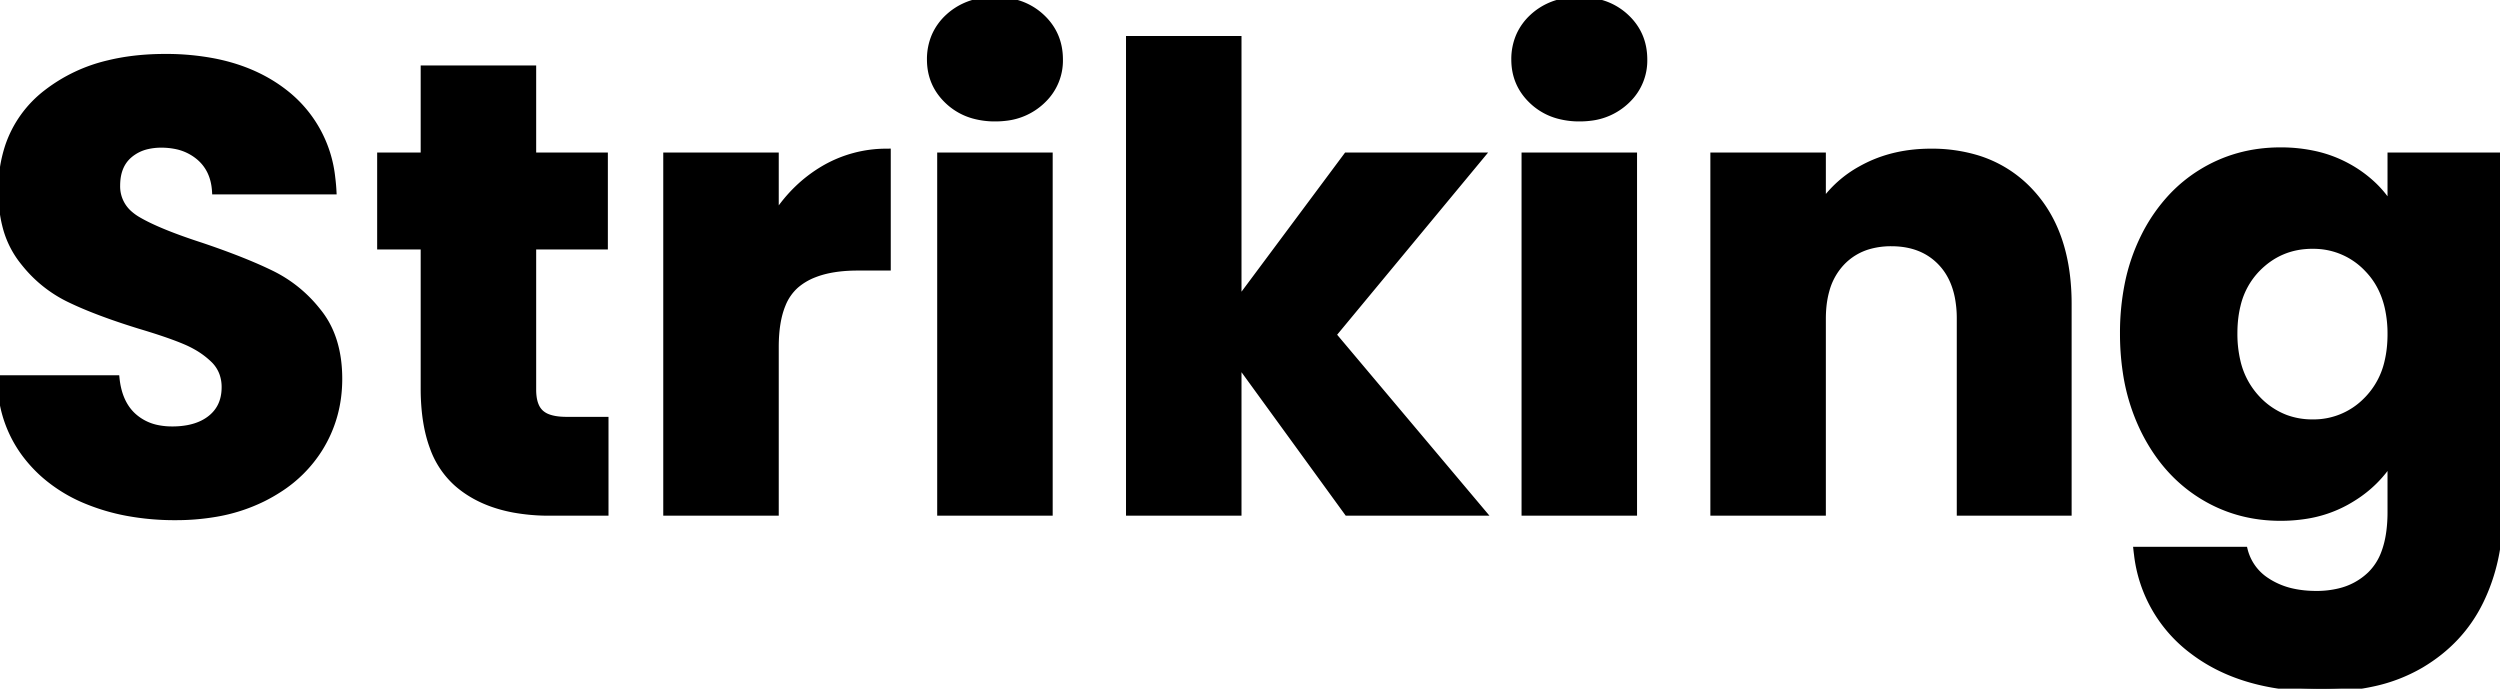 <svg width="390.601" height="107.601" viewBox="0 0 390.601 107.601" xmlns="http://www.w3.org/2000/svg"><g id="svgGroup" stroke-linecap="round" fill-rule="evenodd" font-size="9pt" stroke="#000" stroke-width="0.25mm" fill="#000" style="stroke:#000;stroke-width:0.25mm;fill:#000"><path d="M 373.5 32.2 L 373.5 24.3 L 390.6 24.3 L 390.6 80 Q 390.6 87.7 387.55 93.95 Q 384.5 100.2 378.25 103.9 A 25.306 25.306 0 0 1 370.749 106.787 Q 367.549 107.493 363.846 107.586 A 45.345 45.345 0 0 1 362.7 107.6 Q 352.024 107.6 344.832 103.264 A 25.169 25.169 0 0 1 342.6 101.75 A 21.97 21.97 0 0 1 333.886 86.598 A 28.355 28.355 0 0 1 333.8 85.9 L 350.7 85.9 A 8.02 8.02 0 0 0 354.201 90.759 A 10.52 10.52 0 0 0 354.5 90.95 A 11.98 11.98 0 0 0 358.318 92.446 Q 359.975 92.8 361.9 92.8 A 14.928 14.928 0 0 0 365.502 92.389 A 10.444 10.444 0 0 0 370.35 89.75 A 9.169 9.169 0 0 0 372.531 86.31 Q 373.076 84.851 373.314 83.037 A 23.344 23.344 0 0 0 373.5 80 L 373.5 72.1 A 18.582 18.582 0 0 1 367.8 77.733 A 22.273 22.273 0 0 1 366.6 78.45 A 19.171 19.171 0 0 1 360.179 80.611 A 25.087 25.087 0 0 1 356.3 80.9 Q 349.4 80.9 343.8 77.35 Q 338.2 73.8 334.95 67.25 A 30.82 30.82 0 0 1 332.12 58.017 A 40.253 40.253 0 0 1 331.7 52.1 A 38.713 38.713 0 0 1 332.414 44.499 A 29.717 29.717 0 0 1 334.95 37 A 26.119 26.119 0 0 1 339.35 30.637 A 22.737 22.737 0 0 1 343.8 27 Q 349.4 23.5 356.3 23.5 A 24.587 24.587 0 0 1 361.675 24.064 A 19.293 19.293 0 0 1 366.65 25.9 A 19.071 19.071 0 0 1 371.008 29.075 A 16.508 16.508 0 0 1 373.5 32.2 Z M 231.7 80.1 L 210.5 80.1 L 193.5 56.7 L 193.5 80.1 L 176.4 80.1 L 176.4 6.1 L 193.5 6.1 L 193.5 47 L 210.4 24.3 L 231.5 24.3 L 208.3 52.3 L 231.7 80.1 Z M 0 59.1 L 18.2 59.1 Q 18.543 62.447 20.286 64.432 A 7.131 7.131 0 0 0 20.9 65.05 A 7.916 7.916 0 0 0 24.718 66.899 A 11.279 11.279 0 0 0 26.9 67.1 A 13.344 13.344 0 0 0 29.311 66.896 Q 30.649 66.65 31.716 66.108 A 6.952 6.952 0 0 0 32.9 65.35 Q 35.1 63.6 35.1 60.5 A 6.324 6.324 0 0 0 34.728 58.295 A 5.598 5.598 0 0 0 33.35 56.2 A 13.274 13.274 0 0 0 30.566 54.147 A 16.395 16.395 0 0 0 29.05 53.4 A 35.043 35.043 0 0 0 27.641 52.832 Q 25.325 51.95 21.8 50.9 Q 16.906 49.389 13.307 47.878 A 50.569 50.569 0 0 1 10.7 46.7 A 20.262 20.262 0 0 1 3.892 41.252 A 23.863 23.863 0 0 1 3.3 40.5 A 14.645 14.645 0 0 1 0.799 35.118 Q 0.284 33.041 0.212 30.607 A 27.138 27.138 0 0 1 0.2 29.8 A 21.656 21.656 0 0 1 1.262 22.856 A 17.654 17.654 0 0 1 7.3 14.45 A 25.121 25.121 0 0 1 16.947 9.888 Q 20.611 8.993 24.905 8.909 A 45.8 45.8 0 0 1 25.8 8.9 A 39.595 39.595 0 0 1 33.556 9.617 Q 38.353 10.576 42.11 12.815 A 22.974 22.974 0 0 1 44.5 14.45 A 19.394 19.394 0 0 1 51.911 27.785 A 27.045 27.045 0 0 1 52.1 29.9 L 33.6 29.9 Q 33.4 26.5 31.1 24.55 A 8.062 8.062 0 0 0 27.323 22.791 A 11.32 11.32 0 0 0 25.2 22.6 A 9.475 9.475 0 0 0 23.044 22.833 A 6.519 6.519 0 0 0 20.2 24.25 Q 18.3 25.9 18.3 29 A 5.645 5.645 0 0 0 20.332 33.467 A 8.113 8.113 0 0 0 21.5 34.3 Q 24.7 36.2 31.5 38.4 Q 36.069 39.946 39.486 41.401 A 59.947 59.947 0 0 1 42.55 42.8 A 20.859 20.859 0 0 1 49.458 48.347 A 24.311 24.311 0 0 1 49.9 48.9 Q 53 52.9 53 59.2 Q 53 65.2 49.95 70.1 A 20.456 20.456 0 0 1 43.587 76.484 A 25.765 25.765 0 0 1 41.1 77.9 A 26.744 26.744 0 0 1 33.692 80.284 A 36.609 36.609 0 0 1 27.4 80.8 A 40.659 40.659 0 0 1 19.777 80.116 A 32.101 32.101 0 0 1 13.6 78.3 A 23.627 23.627 0 0 1 6.932 74.238 A 21.465 21.465 0 0 1 3.85 70.9 A 19.316 19.316 0 0 1 0.26 62.074 A 24.9 24.9 0 0 1 0 59.1 Z M 323.2 47.5 L 323.2 80.1 L 306.2 80.1 L 306.2 49.8 A 17.367 17.367 0 0 0 305.873 46.32 Q 305.448 44.246 304.473 42.646 A 9.477 9.477 0 0 0 303.3 41.1 Q 300.4 38 295.5 38 A 12.548 12.548 0 0 0 292.106 38.436 A 9.383 9.383 0 0 0 287.7 41.1 A 10.181 10.181 0 0 0 285.36 45.361 Q 284.914 46.938 284.823 48.821 A 20.378 20.378 0 0 0 284.8 49.8 L 284.8 80.1 L 267.7 80.1 L 267.7 24.3 L 284.8 24.3 L 284.8 31.7 A 17.723 17.723 0 0 1 290.728 26.412 A 21.223 21.223 0 0 1 291.8 25.85 Q 296.2 23.7 301.7 23.7 A 24.435 24.435 0 0 1 308.745 24.667 A 18.867 18.867 0 0 1 317.35 30.05 Q 322.859 36.031 323.18 46.224 A 40.584 40.584 0 0 1 323.2 47.5 Z M 88.5 65.6 L 94.6 65.6 L 94.6 80.1 L 85.9 80.1 A 30.72 30.72 0 0 1 80.238 79.611 Q 74.894 78.608 71.4 75.55 A 13.695 13.695 0 0 1 67.625 69.908 Q 66.779 67.642 66.435 64.821 A 34.128 34.128 0 0 1 66.2 60.7 L 66.2 38.5 L 59.4 38.5 L 59.4 24.3 L 66.2 24.3 L 66.2 10.7 L 83.3 10.7 L 83.3 24.3 L 94.5 24.3 L 94.5 38.5 L 83.3 38.5 L 83.3 60.9 A 8.21 8.21 0 0 0 83.395 62.196 Q 83.501 62.858 83.726 63.382 A 3.207 3.207 0 0 0 84.5 64.5 A 3.476 3.476 0 0 0 85.618 65.168 Q 86.632 65.557 88.157 65.596 A 13.508 13.508 0 0 0 88.5 65.6 Z M 138.7 23.7 L 138.7 41.8 L 134 41.8 Q 129.991 41.8 127.237 42.88 A 9.789 9.789 0 0 0 124.4 44.55 A 7.907 7.907 0 0 0 122.273 47.601 Q 121.2 50.205 121.2 54.2 L 121.2 80.1 L 104.1 80.1 L 104.1 24.3 L 121.2 24.3 L 121.2 33.6 Q 124.2 29 128.7 26.35 A 19.322 19.322 0 0 1 138.614 23.701 A 22.746 22.746 0 0 1 138.7 23.7 Z M 146.9 24.3 L 164 24.3 L 164 80.1 L 146.9 80.1 L 146.9 24.3 Z M 238.2 24.3 L 255.3 24.3 L 255.3 80.1 L 238.2 80.1 L 238.2 24.3 Z M 373.5 52.2 A 18.615 18.615 0 0 0 373.051 47.992 Q 372.238 44.485 369.95 42.1 A 11.509 11.509 0 0 0 361.617 38.404 A 13.864 13.864 0 0 0 361.3 38.4 Q 356.2 38.4 352.65 42.05 A 12.078 12.078 0 0 0 349.599 47.687 Q 349.131 49.575 349.102 51.802 A 22.732 22.732 0 0 0 349.1 52.1 A 18.658 18.658 0 0 0 349.558 56.358 A 12.549 12.549 0 0 0 352.65 62.25 A 11.801 11.801 0 0 0 357.134 65.283 A 11.881 11.881 0 0 0 361.3 66 A 11.503 11.503 0 0 0 369.727 62.528 A 14.085 14.085 0 0 0 369.95 62.3 A 12.325 12.325 0 0 0 373.031 56.494 Q 373.485 54.587 373.5 52.345 A 22.907 22.907 0 0 0 373.5 52.2 Z M 152.124 18.065 A 12.473 12.473 0 0 0 155.5 18.5 A 13.284 13.284 0 0 0 157.1 18.407 A 9.802 9.802 0 0 0 162.75 15.85 A 10.376 10.376 0 0 0 163.011 15.599 A 8.558 8.558 0 0 0 165.6 9.3 Q 165.6 5.3 162.75 2.65 A 9.527 9.527 0 0 0 158.937 0.472 A 11.972 11.972 0 0 0 155.5 0 A 13.502 13.502 0 0 0 153.465 0.148 A 9.766 9.766 0 0 0 148.15 2.65 A 8.803 8.803 0 0 0 146.035 5.586 A 9.183 9.183 0 0 0 145.3 9.3 Q 145.3 13.2 148.15 15.85 A 9.52 9.52 0 0 0 152.124 18.065 Z M 243.424 18.065 A 12.473 12.473 0 0 0 246.8 18.5 A 13.284 13.284 0 0 0 248.4 18.407 A 9.802 9.802 0 0 0 254.05 15.85 A 10.376 10.376 0 0 0 254.311 15.599 A 8.558 8.558 0 0 0 256.9 9.3 Q 256.9 5.3 254.05 2.65 A 9.527 9.527 0 0 0 250.237 0.472 A 11.972 11.972 0 0 0 246.8 0 A 13.502 13.502 0 0 0 244.765 0.148 A 9.766 9.766 0 0 0 239.45 2.65 A 8.803 8.803 0 0 0 237.335 5.586 A 9.183 9.183 0 0 0 236.6 9.3 Q 236.6 13.2 239.45 15.85 A 9.52 9.52 0 0 0 243.424 18.065 Z" vector-effect="non-scaling-stroke"/></g></svg>